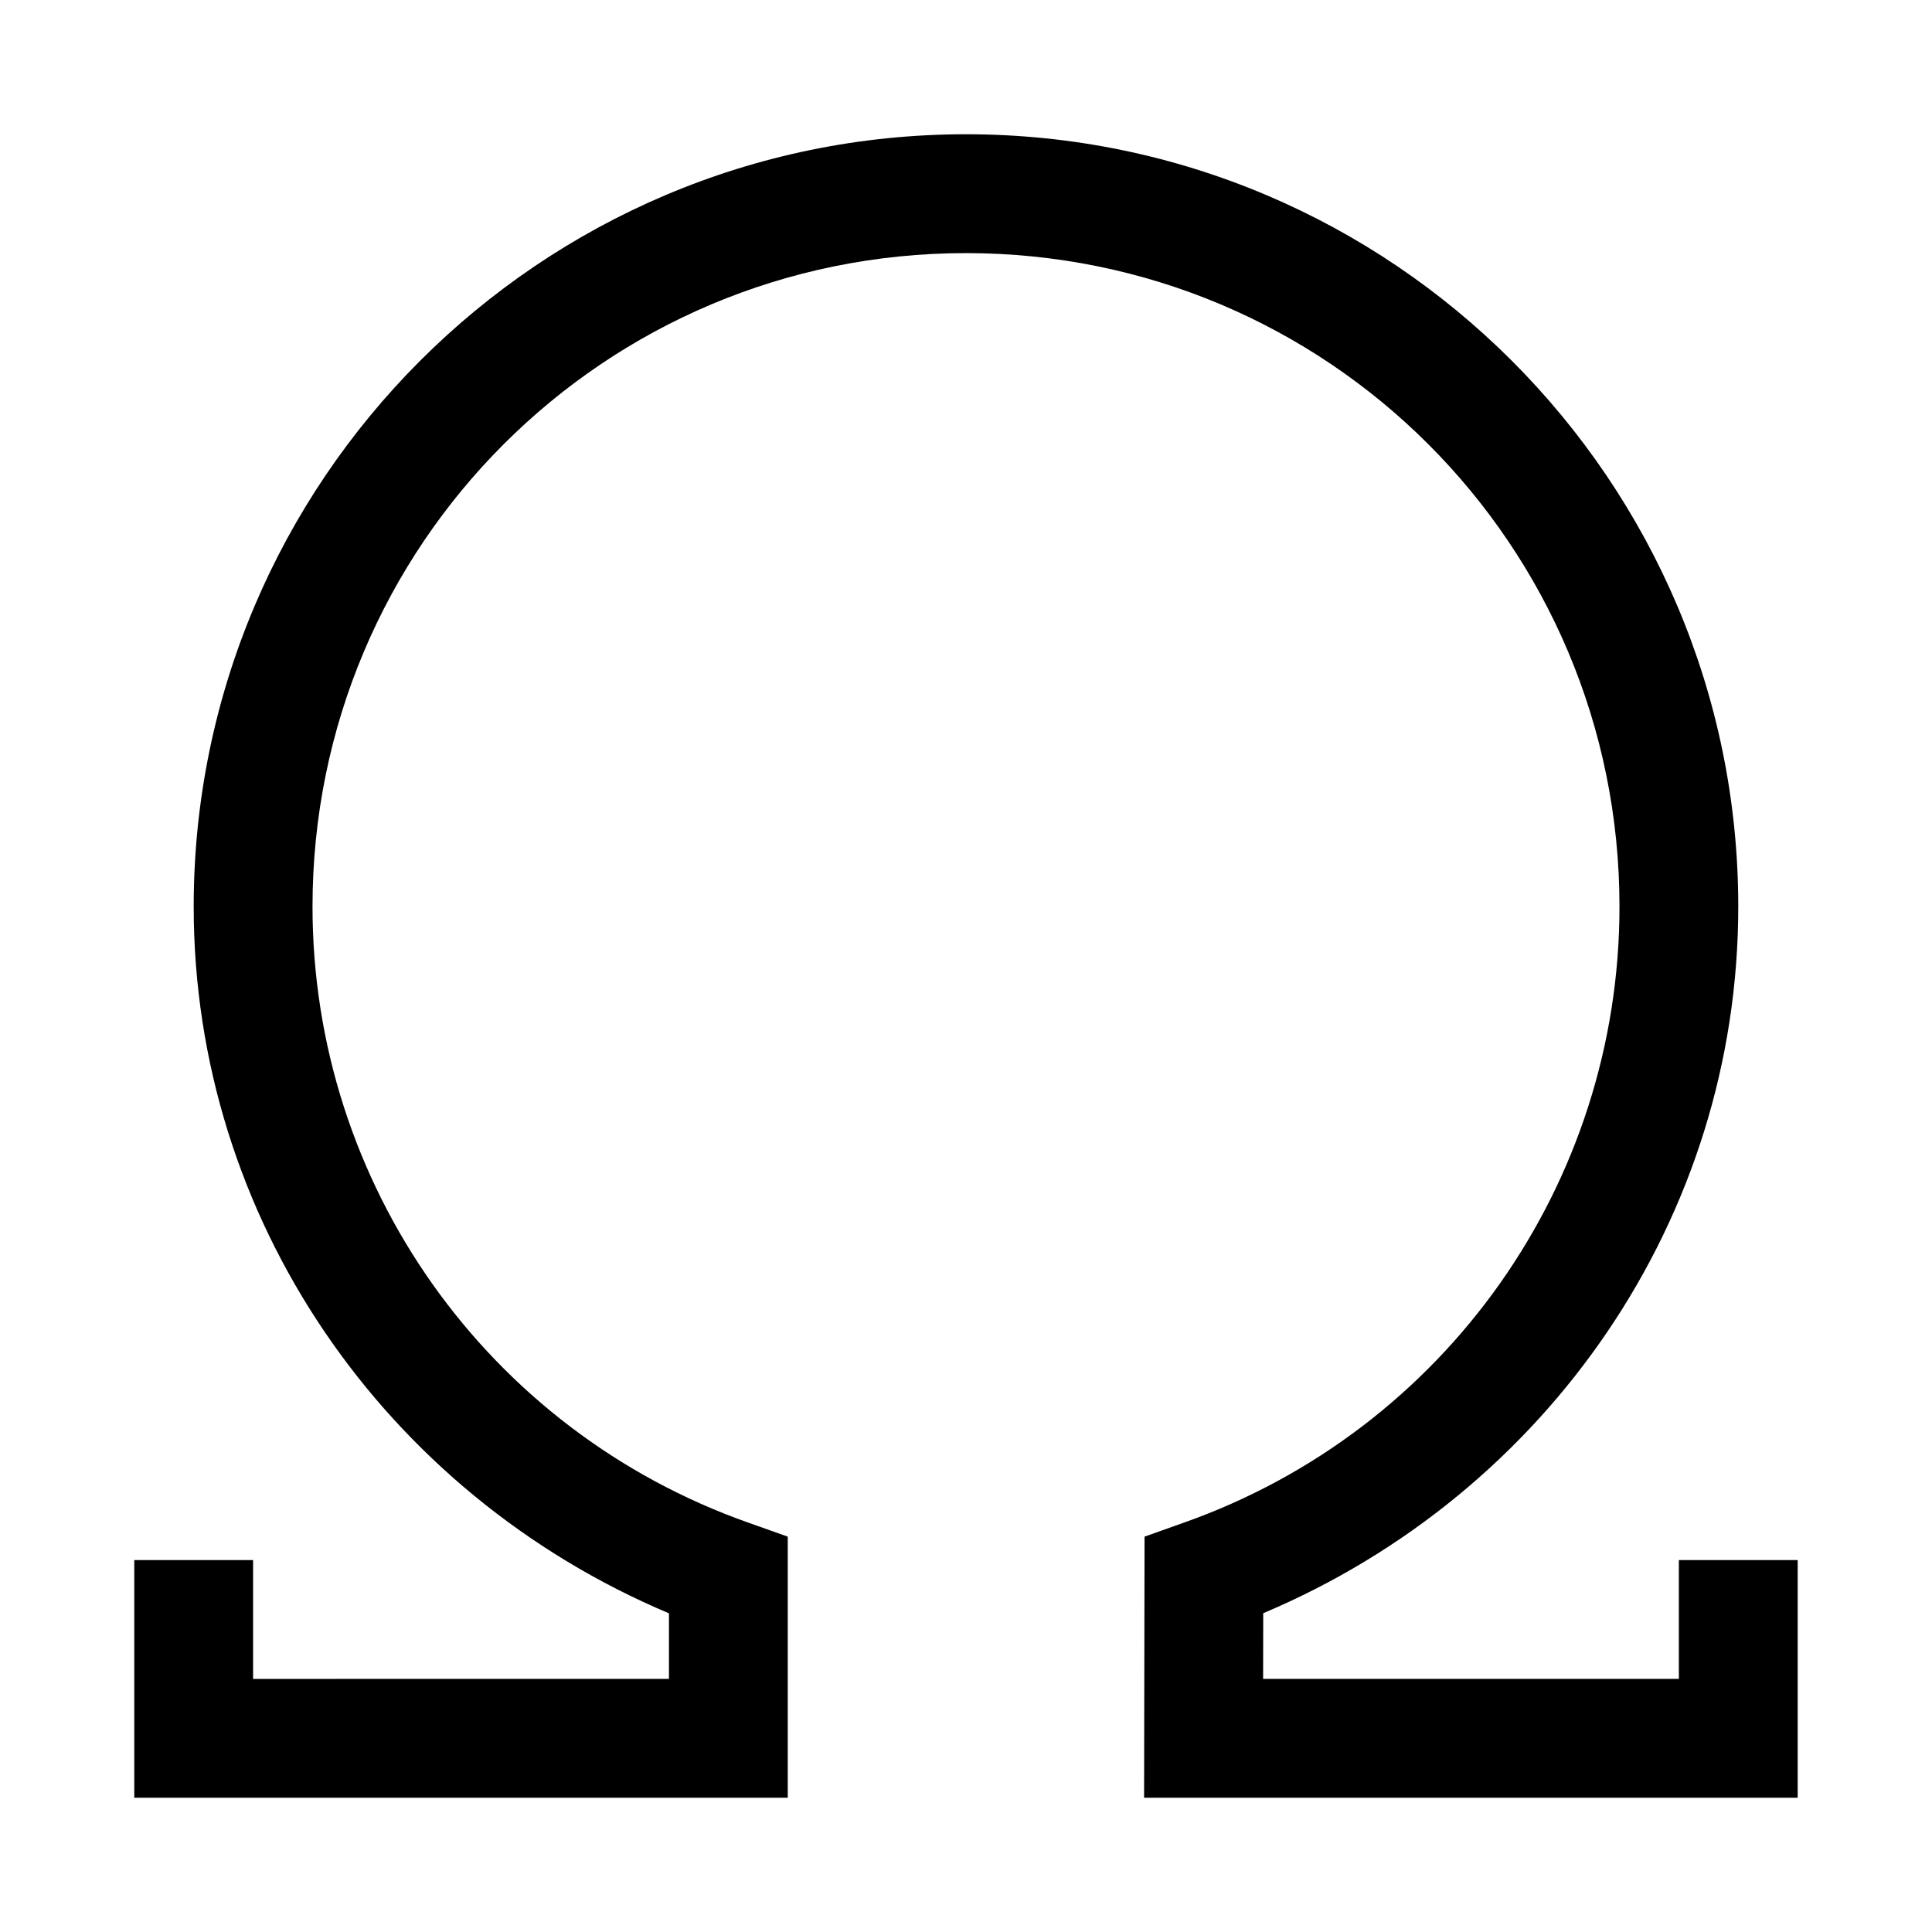 <?xml version="1.0" encoding="UTF-8"?>
<!-- Uploaded to: ICON Repo, www.svgrepo.com, Generator: ICON Repo Mixer Tools -->
<svg fill="#000000" width="800px" height="800px" version="1.1" viewBox="144 144 512 512" xmlns="http://www.w3.org/2000/svg">
 <path d="m400 179.58c-112.85 0-204.67 91.82-204.67 204.67 0 82.582 50.52 155.49 125.95 187.3v17.375l-110.21 0.004v-31.492h-31.488v62.977h173.18v-69.188l-10.484-3.719c-69.285-24.504-115.46-89.828-115.46-163.25 0-95.836 77.352-173.18 173.18-173.18s173.18 77.352 173.18 173.18c0 73.422-46.184 138.75-115.41 163.25l-10.453 3.719-0.121 69.188h173.21v-62.977h-31.488v31.488h-110.18l0.031-17.406c75.375-31.812 125.89-104.69 125.89-187.27 0-112.85-91.82-204.67-204.67-204.67z"/>
</svg>